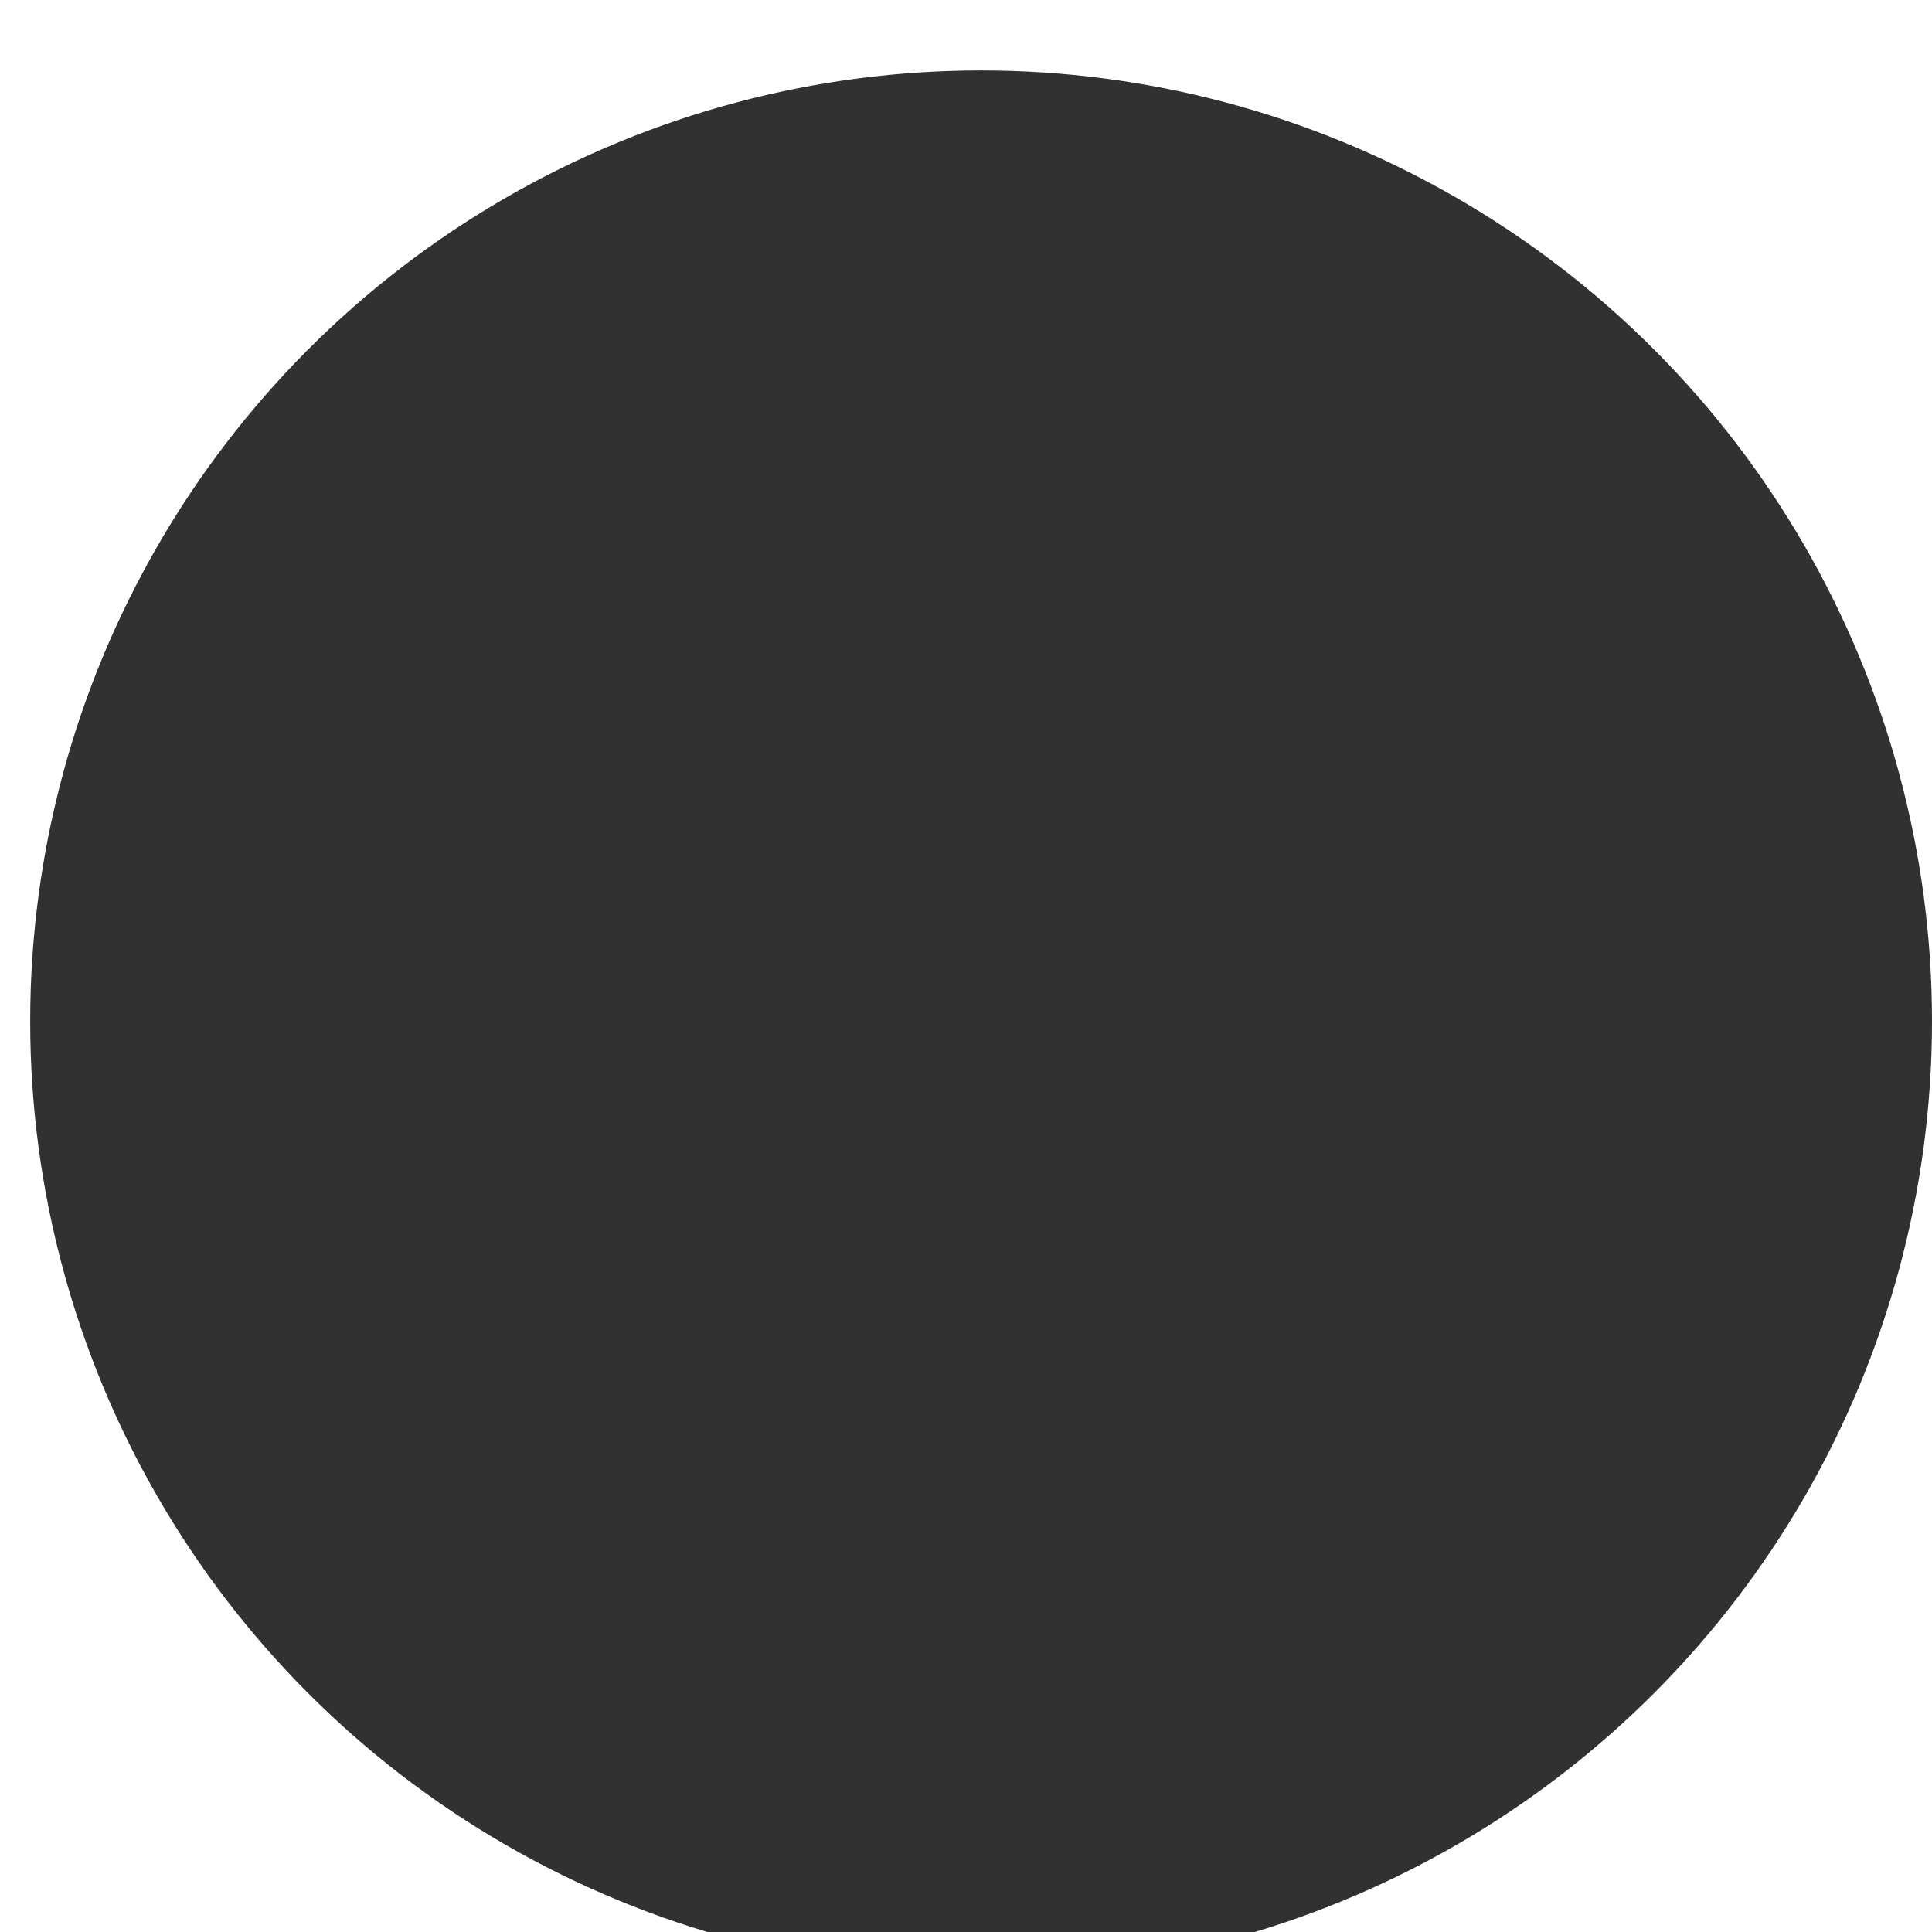 <?xml version="1.0" encoding="utf-8"?>
<svg xmlns="http://www.w3.org/2000/svg" fill="none" height="100%" overflow="visible" preserveAspectRatio="none" style="display: block;" viewBox="0 0 192 192" width="100%">
<g filter="url(#filter0_di_0_2146)" id="Ellipse 2">
<circle cx="94.5" cy="94.5" fill="#313131" r="94.5"/>
</g>
<defs>
<filter color-interpolation-filters="sRGB" filterUnits="userSpaceOnUse" height="193" id="filter0_di_0_2146" width="192" x="0" y="0">
<feFlood flood-opacity="0" result="BackgroundImageFix"/>
<feColorMatrix in="SourceAlpha" result="hardAlpha" type="matrix" values="0 0 0 0 0 0 0 0 0 0 0 0 0 0 0 0 0 0 127 0"/>
<feOffset dx="3" dy="3"/>
<feComposite in2="hardAlpha" operator="out"/>
<feColorMatrix type="matrix" values="0 0 0 0 1 0 0 0 0 1 0 0 0 0 1 0 0 0 0.25 0"/>
<feBlend in2="BackgroundImageFix" mode="normal" result="effect1_dropShadow_0_2146"/>
<feBlend in="SourceGraphic" in2="effect1_dropShadow_0_2146" mode="normal" result="shape"/>
<feColorMatrix in="SourceAlpha" result="hardAlpha" type="matrix" values="0 0 0 0 0 0 0 0 0 0 0 0 0 0 0 0 0 0 127 0"/>
<feOffset dy="4"/>
<feGaussianBlur stdDeviation="92"/>
<feComposite in2="hardAlpha" k2="-1" k3="1" operator="arithmetic"/>
<feColorMatrix type="matrix" values="0 0 0 0 0 0 0 0 0 0 0 0 0 0 0 0 0 0 0.35 0"/>
<feBlend in2="shape" mode="normal" result="effect2_innerShadow_0_2146"/>
</filter>
</defs>
</svg>